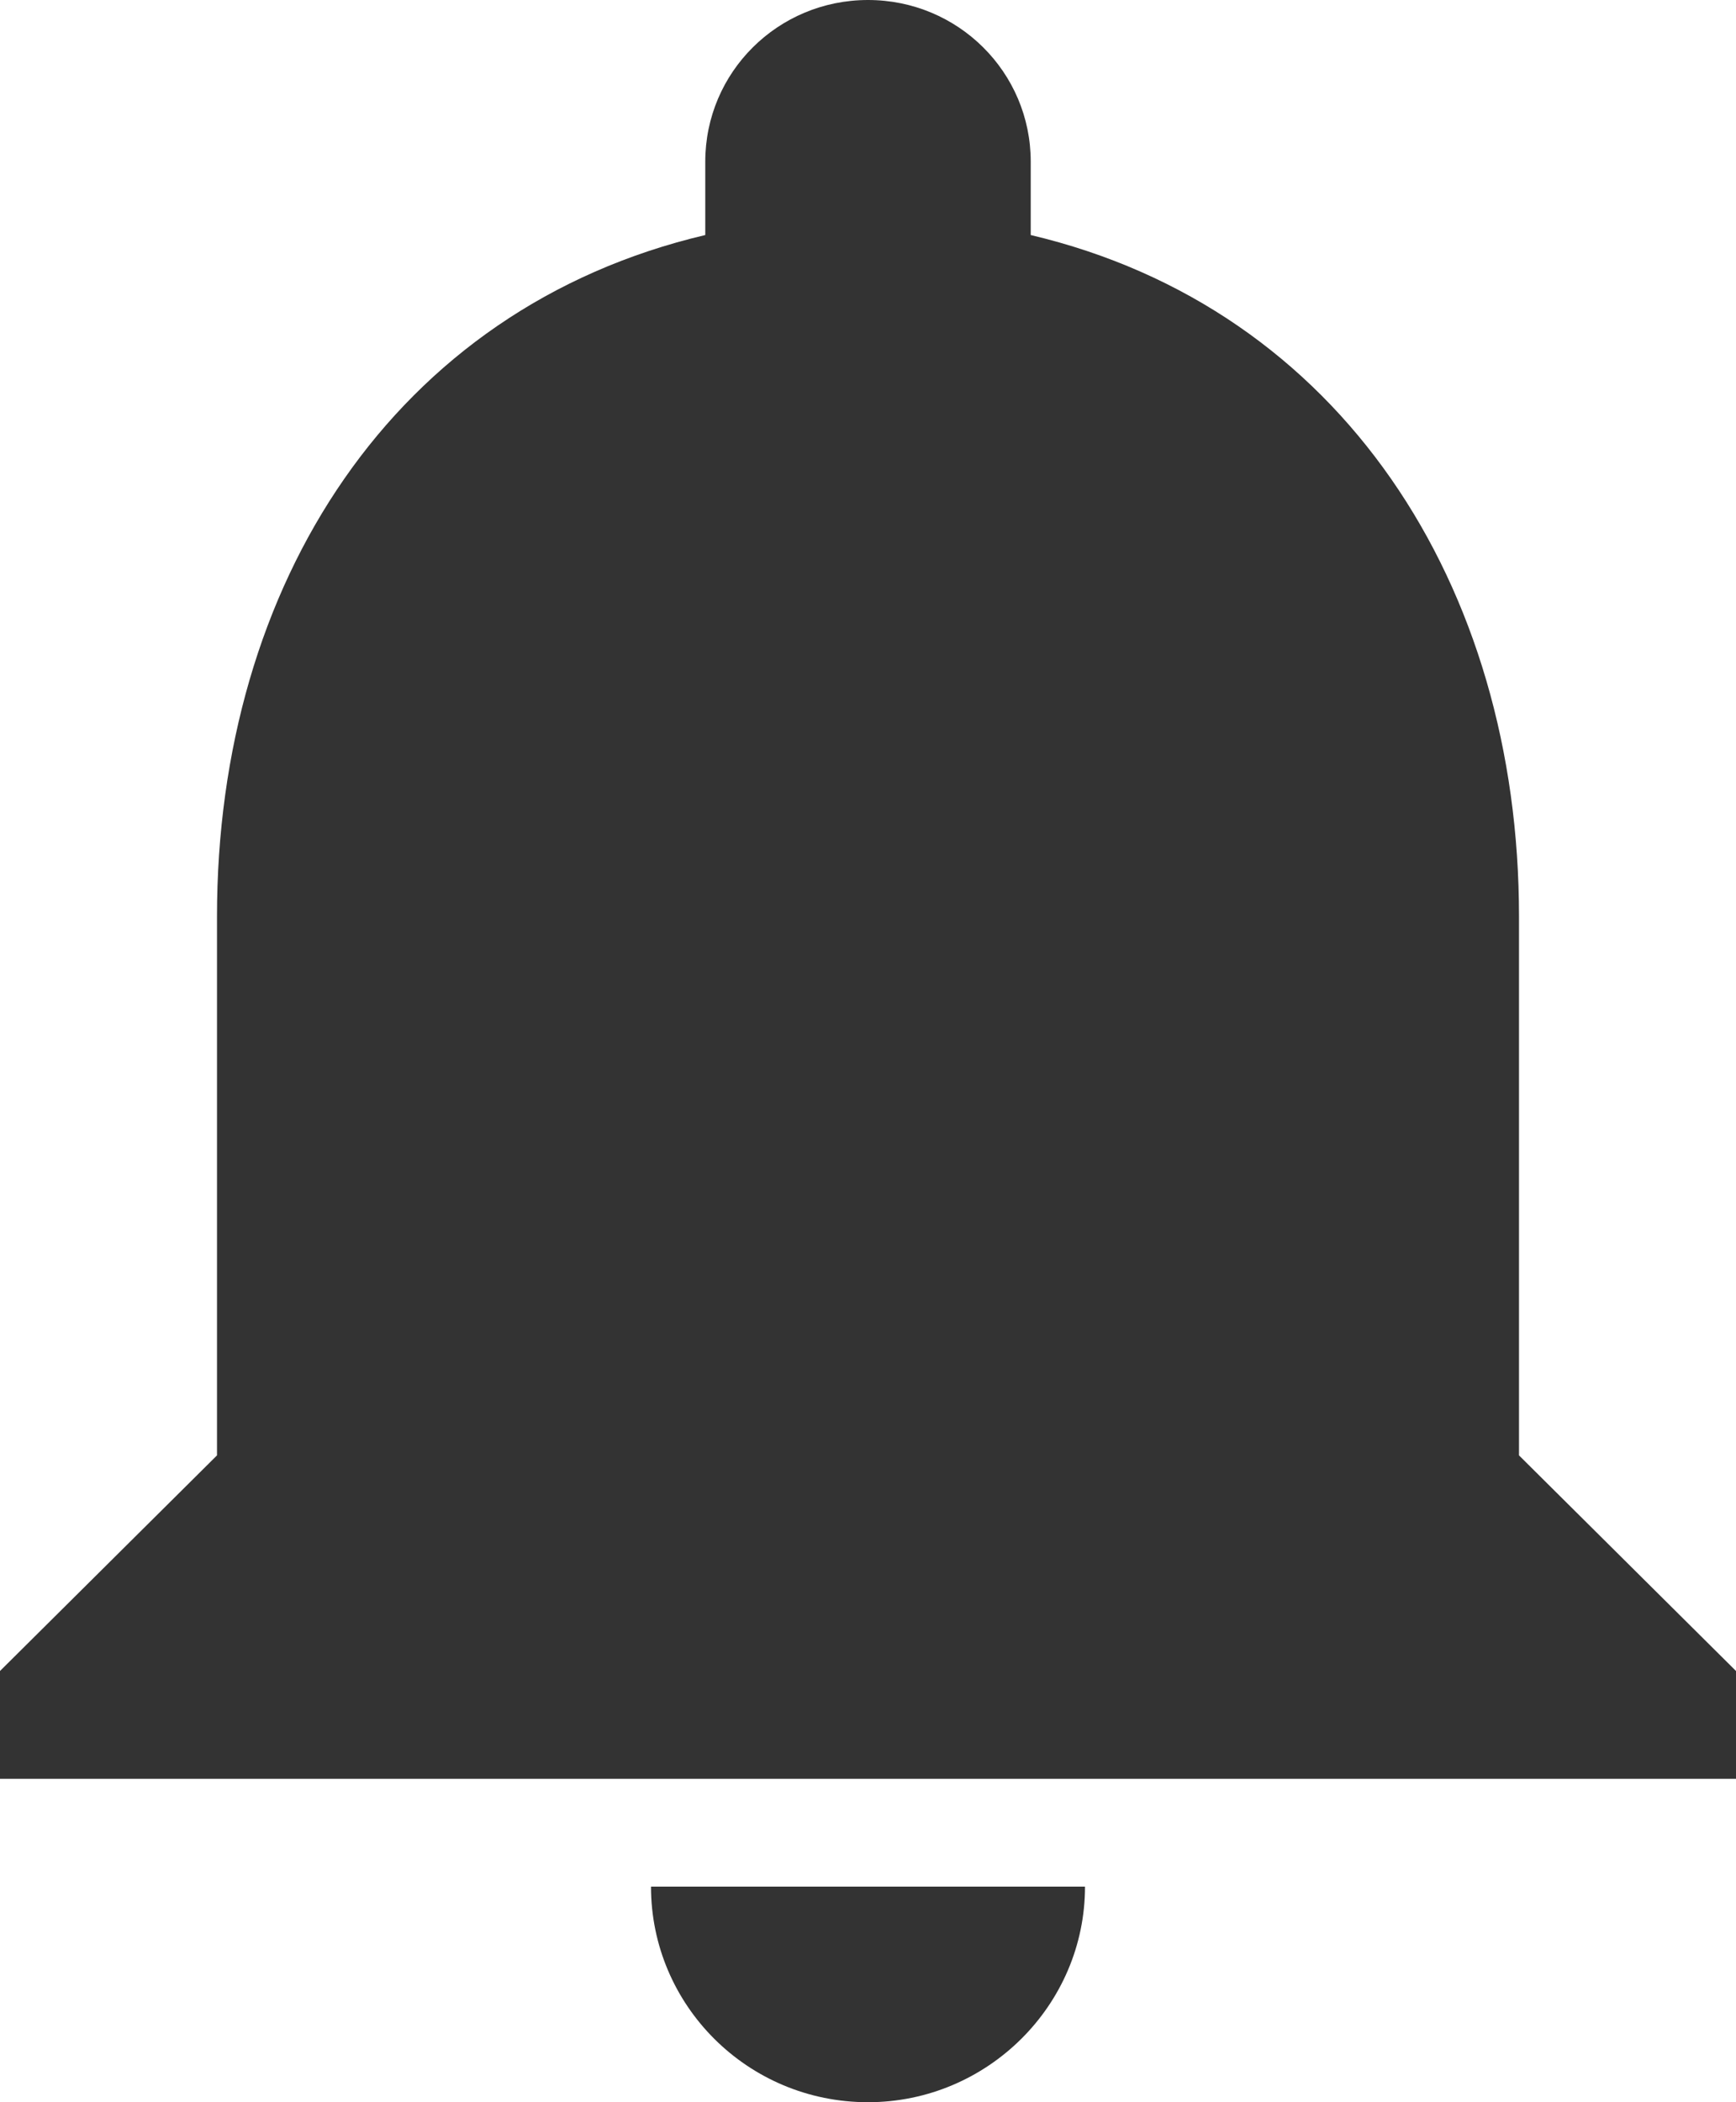 <svg width="38" height="46" viewBox="0 0 38 46" fill="none" xmlns="http://www.w3.org/2000/svg">
<path d="M19 46C21.613 46 23.75 43.877 23.75 41.282H14.25C14.25 43.877 16.364 46 19 46ZM33.25 31.846V20.051C33.25 12.809 29.355 6.747 22.562 5.143V3.538C22.562 1.581 20.971 0 19 0C17.029 0 15.438 1.581 15.438 3.538V5.143C8.621 6.747 4.75 12.786 4.75 20.051V31.846L0 36.564V38.923H38V36.564L33.25 31.846Z" fill="#333333"/>
</svg>
